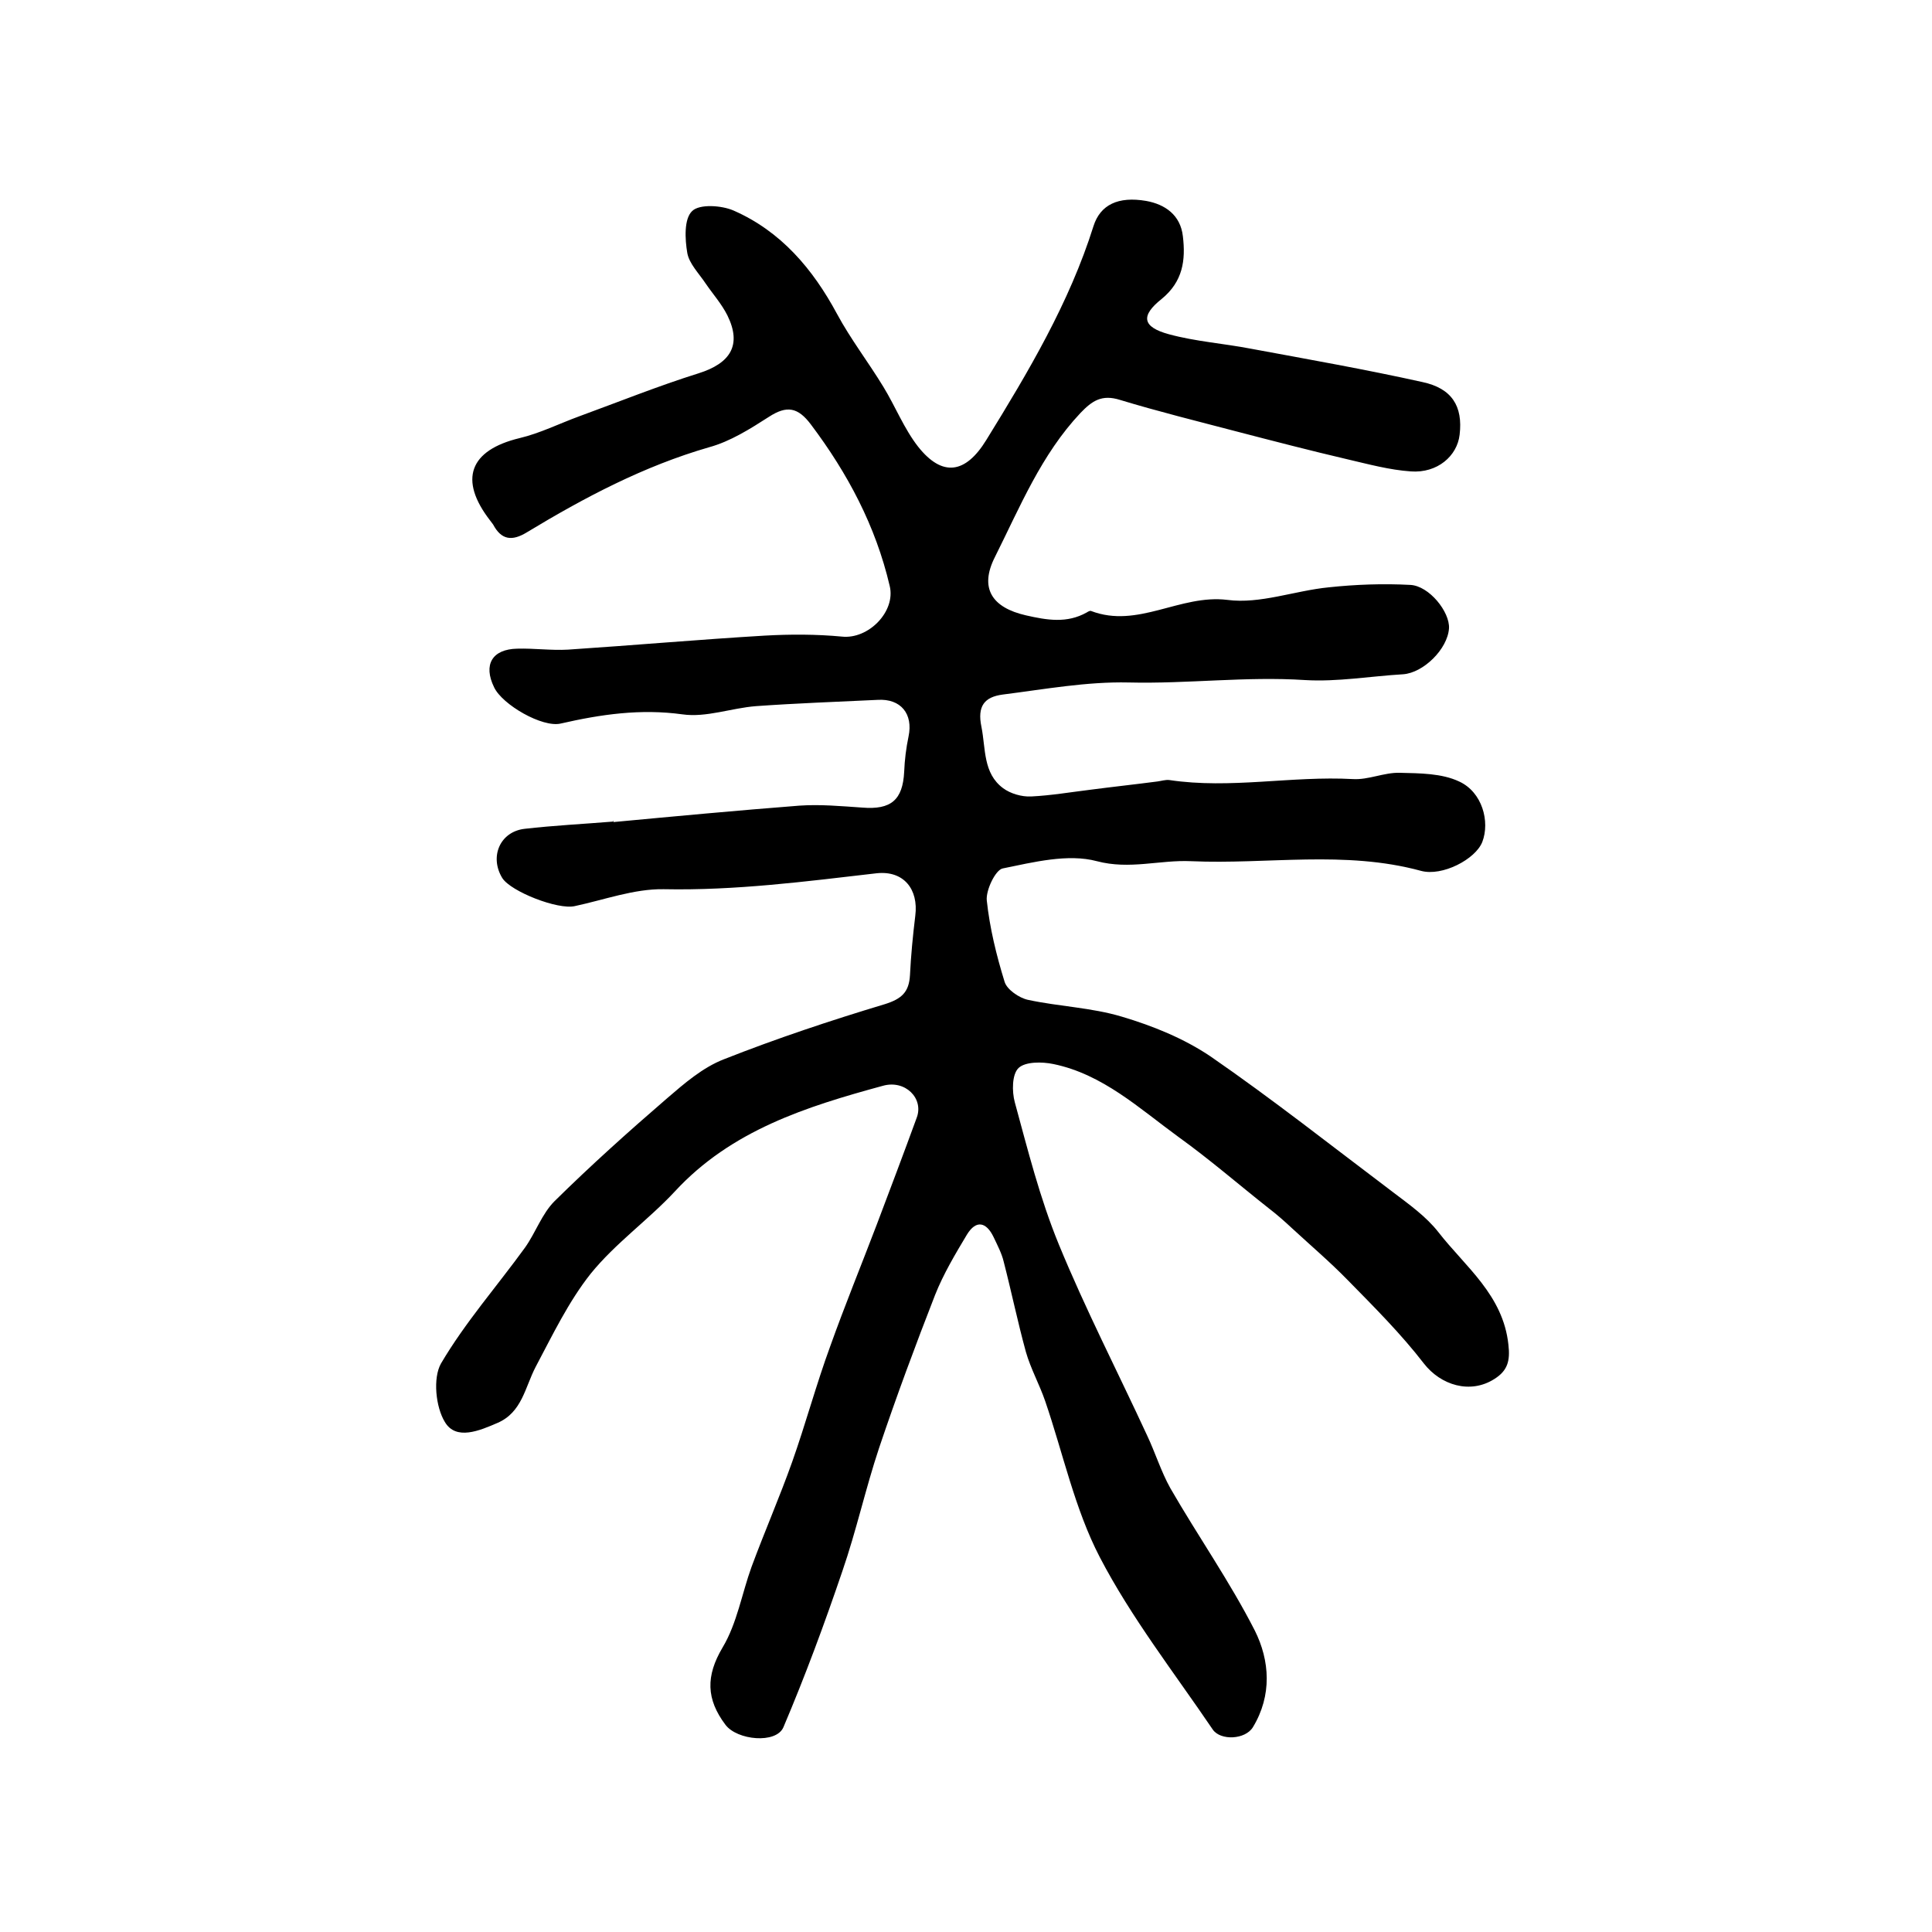 <?xml version="1.0" encoding="utf-8"?>
<!-- Generator: Adobe Illustrator 22.0.0, SVG Export Plug-In . SVG Version: 6.00 Build 0)  -->
<svg version="1.1" id="图层_1" xmlns="http://www.w3.org/2000/svg" xmlns:xlink="http://www.w3.org/1999/xlink" x="0px" y="0px"
	 viewBox="0 0 400 400" style="enable-background:new 0 0 400 400;" xml:space="preserve">
<style type="text/css">
	.st0{fill:#FFFFFF;}
</style>
<g>
	
	<path d="M127,170.2c12.8-1.2,25.6-2.4,38.5-3.4c4.3-0.3,8.6,0.1,13,0.4c6,0.5,8.4-1.6,8.7-7.4c0.1-2.5,0.4-4.9,0.9-7.3
		c1-4.7-1.6-7.9-6.4-7.6c-8.4,0.4-16.8,0.7-25.2,1.3c-5.1,0.4-10.3,2.4-15.2,1.7c-8.7-1.2-16.9,0-25.2,1.9
		c-3.8,0.9-12.1-3.9-13.8-7.5c-2.3-4.7-0.4-7.9,4.8-8c3.5-0.1,7,0.4,10.5,0.2c13.6-0.9,27.2-2.1,40.7-2.9c5.3-0.3,10.7-0.3,16,0.2
		c5.5,0.6,11.2-5.2,9.9-10.5c-2.9-12.4-8.7-23.3-16.3-33.4c-2.7-3.6-5-4-8.7-1.6c-3.9,2.5-8,5.1-12.4,6.3
		c-13.5,3.9-25.8,10.4-37.7,17.6c-3.1,1.9-5.3,1.6-7-1.6c-0.2-0.3-0.4-0.5-0.6-0.8c-6.6-8.5-4.3-14.6,6.1-17.1c4.2-1,8.2-3,12.3-4.5
		c8.2-3,16.4-6.3,24.7-8.9c6.7-2.1,9-5.9,6-12c-1.2-2.4-3-4.4-4.5-6.6c-1.4-2.1-3.4-4.1-3.8-6.3c-0.5-2.9-0.7-7.1,1-8.7
		c1.5-1.5,6.1-1.2,8.6-0.1c9.8,4.3,16.4,12.1,21.4,21.4c2.8,5.2,6.5,10,9.6,15.1c2.5,4.1,4.3,8.7,7.2,12.4c5,6.3,9.8,5.6,14.1-1.4
		c8.7-14.1,17.2-28.4,22.2-44.3c1.4-4.4,5.1-6.2,10.9-5.2c3.9,0.7,7.1,2.9,7.6,7.3c0.6,5,0,9.4-4.4,13c-4.4,3.5-4,5.8,1.5,7.3
		c5.5,1.5,11.3,1.9,17,3c11.9,2.2,23.8,4.3,35.5,6.9c6.1,1.3,8.4,5,7.7,10.9c-0.5,4.4-4.6,8-10.1,7.6c-4.4-0.3-8.8-1.5-13.1-2.5
		c-7.7-1.8-15.4-3.8-23.1-5.8c-8-2.1-16.1-4.1-24-6.5c-3.8-1.2-5.8,0.2-8.2,2.7c-8.1,8.6-12.5,19.4-17.7,29.8
		c-3.3,6.5-0.6,10.5,6.4,12.1c4.4,1,8.5,1.7,12.6-0.6c0.3-0.2,0.7-0.4,0.9-0.3c9.7,3.7,18.4-3.5,28.2-2.3c6.8,0.9,13.9-1.9,21-2.6
		c5.6-0.6,11.3-0.8,16.9-0.5c3.9,0.2,8.2,5.6,8,9c-0.3,4.3-5.3,9.2-9.5,9.5c-6.8,0.4-13.6,1.6-20.3,1.2c-12.2-0.8-24.3,0.8-36.5,0.5
		c-8.7-0.2-17.4,1.4-26.1,2.5c-3.8,0.5-5.3,2.4-4.4,6.7c0.9,4.5,0.3,9.6,4.5,12.7c1.5,1.1,3.8,1.8,5.8,1.7c4.1-0.2,8.2-0.9,12.3-1.4
		c4.6-0.6,9.2-1.1,13.8-1.7c0.8-0.1,1.7-0.4,2.5-0.3c12.7,1.9,25.3-0.9,38-0.2c3.2,0.2,6.5-1.4,9.7-1.3c4.2,0.1,8.7,0.1,12.3,1.8
		c4.8,2.2,6.4,8.3,4.8,12.5c-1.4,3.6-8.3,7.2-12.7,6c-15.8-4.3-31.8-1.3-47.6-2c-6.5-0.3-12.7,1.8-19.5,0c-6-1.6-13.1,0.2-19.5,1.5
		c-1.5,0.3-3.5,4.5-3.3,6.6c0.6,5.7,2,11.4,3.7,16.9c0.5,1.6,3,3.3,4.8,3.7c6.5,1.4,13.2,1.6,19.5,3.5c6.4,1.9,12.8,4.5,18.3,8.2
		c12.9,8.9,25.3,18.7,37.9,28.2c3.3,2.5,6.8,5,9.3,8.2c5.6,7.2,13.4,13,14.5,23.3c0.4,3.4-0.2,5.4-2.9,7.1c-5,3.2-11.1,1.3-14.6-3.2
		c-4.7-6.1-10.3-11.7-15.7-17.2c-3.7-3.8-7.7-7.2-11.6-10.8c-1.6-1.5-3.2-2.9-4.9-4.2c-6.2-4.9-12.2-10.1-18.6-14.7
		c-8.1-5.9-15.7-13-25.9-15.1c-2.4-0.5-5.8-0.5-7.2,0.8c-1.4,1.3-1.4,4.9-0.8,7.1c2.7,9.9,5.2,19.9,9.1,29.4
		c5.5,13.4,12.2,26.4,18.3,39.6c1.7,3.6,2.9,7.5,4.8,10.9c5.7,9.9,12.3,19.3,17.5,29.5c3.1,6.2,3.6,13.4-0.4,20
		c-1.6,2.6-6.7,2.8-8.3,0.5c-8-11.8-16.9-23.2-23.4-35.7c-5.2-10-7.6-21.5-11.3-32.3c-1.2-3.5-3-6.7-4-10.2
		c-1.7-6.2-3-12.5-4.6-18.7c-0.4-1.7-1.3-3.4-2.1-5.1c-1.5-3.1-3.6-3.6-5.5-0.5c-2.4,4-4.9,8.2-6.6,12.5c-4.1,10.5-8,21-11.6,31.7
		c-2.8,8.4-4.7,17.1-7.6,25.5c-3.7,10.9-7.7,21.7-12.2,32.3c-1.5,3.5-9.6,2.7-12-0.5c-4-5.3-4.1-10.1-0.6-16c3-5,4-11.2,6-16.7
		c2.7-7.3,5.8-14.4,8.4-21.7c2.8-7.9,5-16.1,7.9-24c3-8.4,6.4-16.7,9.6-25.1c2.8-7.4,5.6-14.8,8.3-22.2c1.5-4-2.4-7.9-7-6.6
		c-15.8,4.3-31.4,9.2-43.1,21.9c-5.5,5.9-12.3,10.7-17.4,17c-4.6,5.8-7.9,12.7-11.4,19.3c-2.2,4.2-2.8,9.4-7.9,11.6
		c-3.7,1.6-8.6,3.7-10.9-0.2c-1.9-3.1-2.5-9.1-0.8-12.1c5-8.5,11.6-16,17.4-24c2.2-3.1,3.5-7,6.1-9.6c7.5-7.4,15.3-14.4,23.3-21.3
		c3.6-3.1,7.4-6.4,11.8-8.1c10.9-4.3,22-8,33.3-11.4c3.5-1.1,5-2.5,5.2-6c0.2-4.1,0.6-8.2,1.1-12.3c0.7-5.5-2.4-9.4-8-8.8
		c-14.7,1.7-29.2,3.6-44.1,3.3c-6.1-0.1-12.3,2.2-18.4,3.5c-3.5,0.8-13.2-3-15-5.8c-2.7-4.4-0.5-9.6,4.6-10.2
		c6.1-0.7,12.2-1,18.3-1.5C127,169.7,127,169.9,127,170.2z"/>
</g>
</svg>
